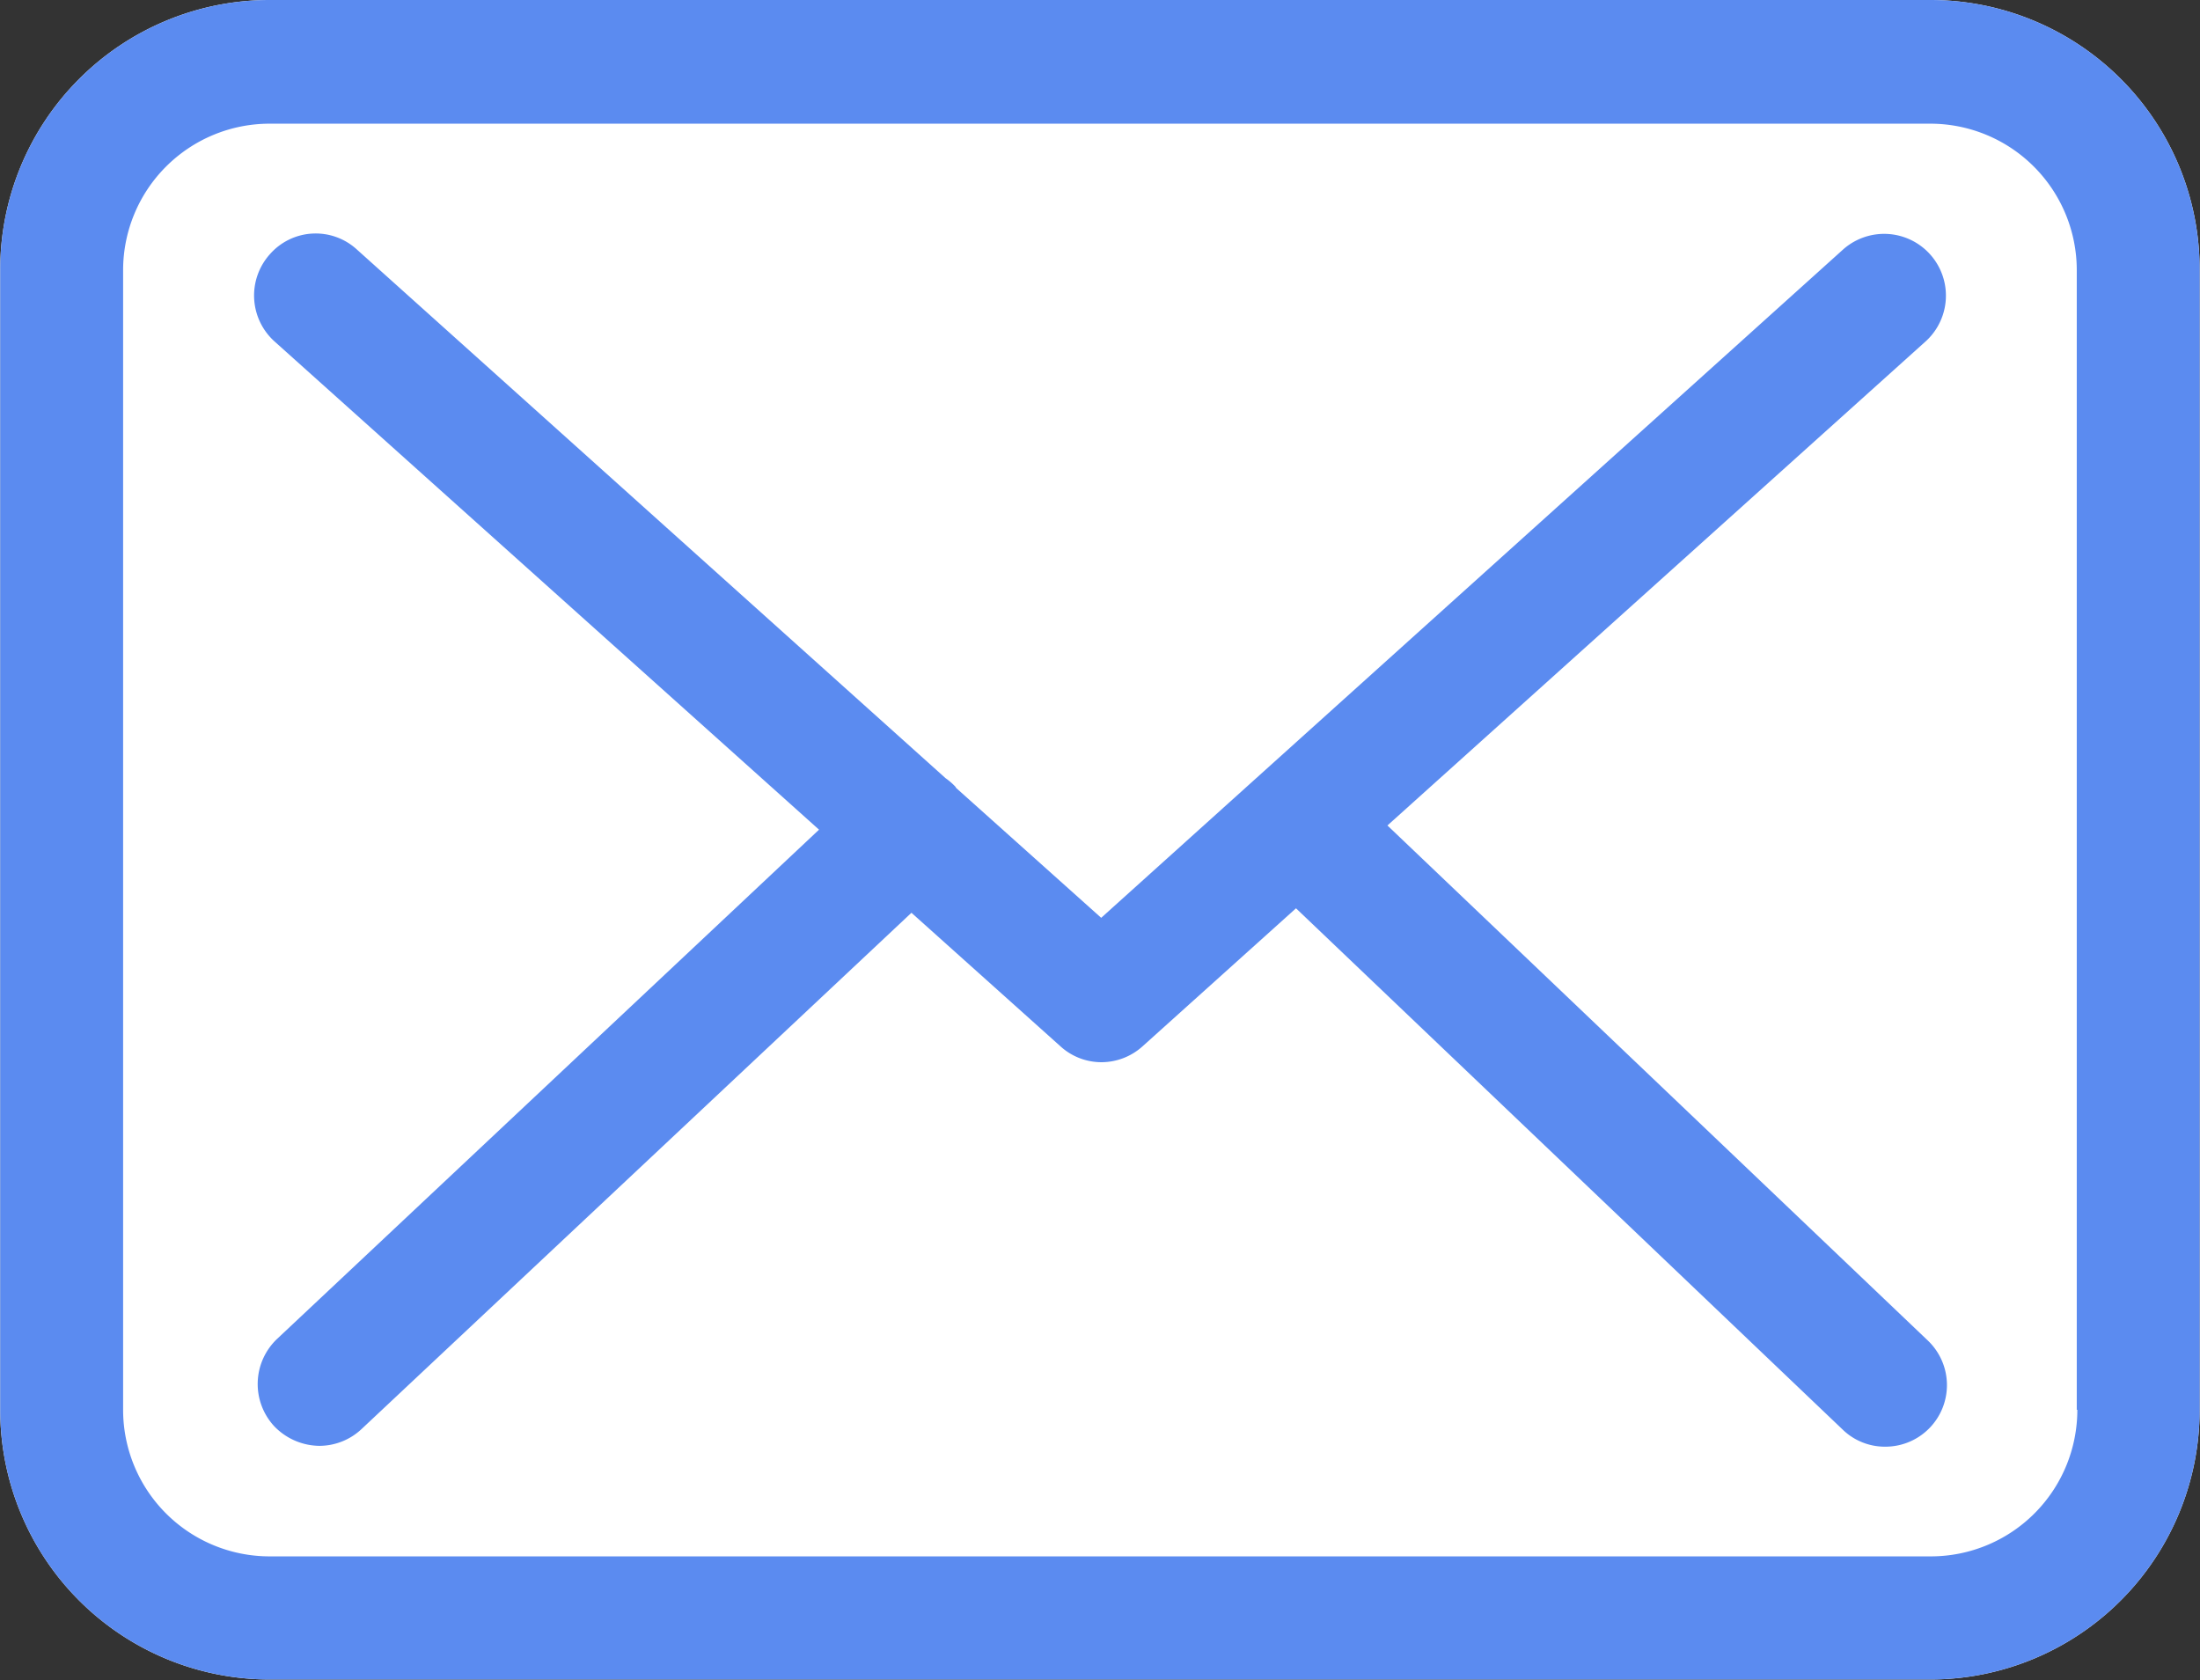 <svg id="メール" xmlns="http://www.w3.org/2000/svg" width="78.625" height="60.04" viewBox="0 0 78.625 60.04">
  <rect x="0" y="0" width="78.625" height="60.04" fill="#333333" stroke="none"/>
  <defs>
    <style>
      .cls-1 {
        fill: #fff;
      }

      .cls-1, .cls-2 {
        fill-rule: evenodd;
      }

      .cls-2 {
        fill: #5b8bf0;
      }
    </style>
  </defs>
  <path id="シェイプ_13" data-name="シェイプ 13" class="cls-1" d="M659.426,1181.62h-59.4a9.633,9.633,0,0,0-9.612,9.64V1232a9.633,9.633,0,0,0,9.612,9.64h59.38a9.633,9.633,0,0,0,9.612-9.64v-40.72A9.626,9.626,0,0,0,659.426,1181.62Z" transform="translate(-590.406 -1181.62)"/>
  <path id="シェイプ_13-2" data-name="シェイプ 13" class="cls-2" d="M659.426,1181.62h-59.4a9.633,9.633,0,0,0-9.612,9.64V1232a9.633,9.633,0,0,0,9.612,9.64h59.38a9.633,9.633,0,0,0,9.612-9.64v-40.72A9.626,9.626,0,0,0,659.426,1181.62Zm5.221,50.38a5.236,5.236,0,0,1-5.221,5.24h-59.4a5.236,5.236,0,0,1-5.22-5.24v-40.72a5.236,5.236,0,0,1,5.22-5.24h59.38a5.236,5.236,0,0,1,5.221,5.24V1232h0.016Zm-24.656-20.88,19.224-17.29a2.207,2.207,0,0,0-2.944-3.29l-26.51,23.88-5.172-4.63a0.147,0.147,0,0,1-.033-0.05,2.211,2.211,0,0,0-.357-0.31l-21.046-18.9a2.178,2.178,0,0,0-3.106.18,2.209,2.209,0,0,0,.179,3.12l19.451,17.44-19.37,18.2a2.222,2.222,0,0,0-.1,3.12,2.271,2.271,0,0,0,1.61.7,2.208,2.208,0,0,0,1.5-.59l19.663-18.46,5.334,4.78a2.174,2.174,0,0,0,1.464.56,2.2,2.2,0,0,0,1.464-.57l5.481-4.93,19.549,18.64a2.165,2.165,0,0,0,1.513.6,2.2,2.2,0,0,0,1.512-3.8Z" transform="translate(-590.406 -1181.62)"/>
</svg>
